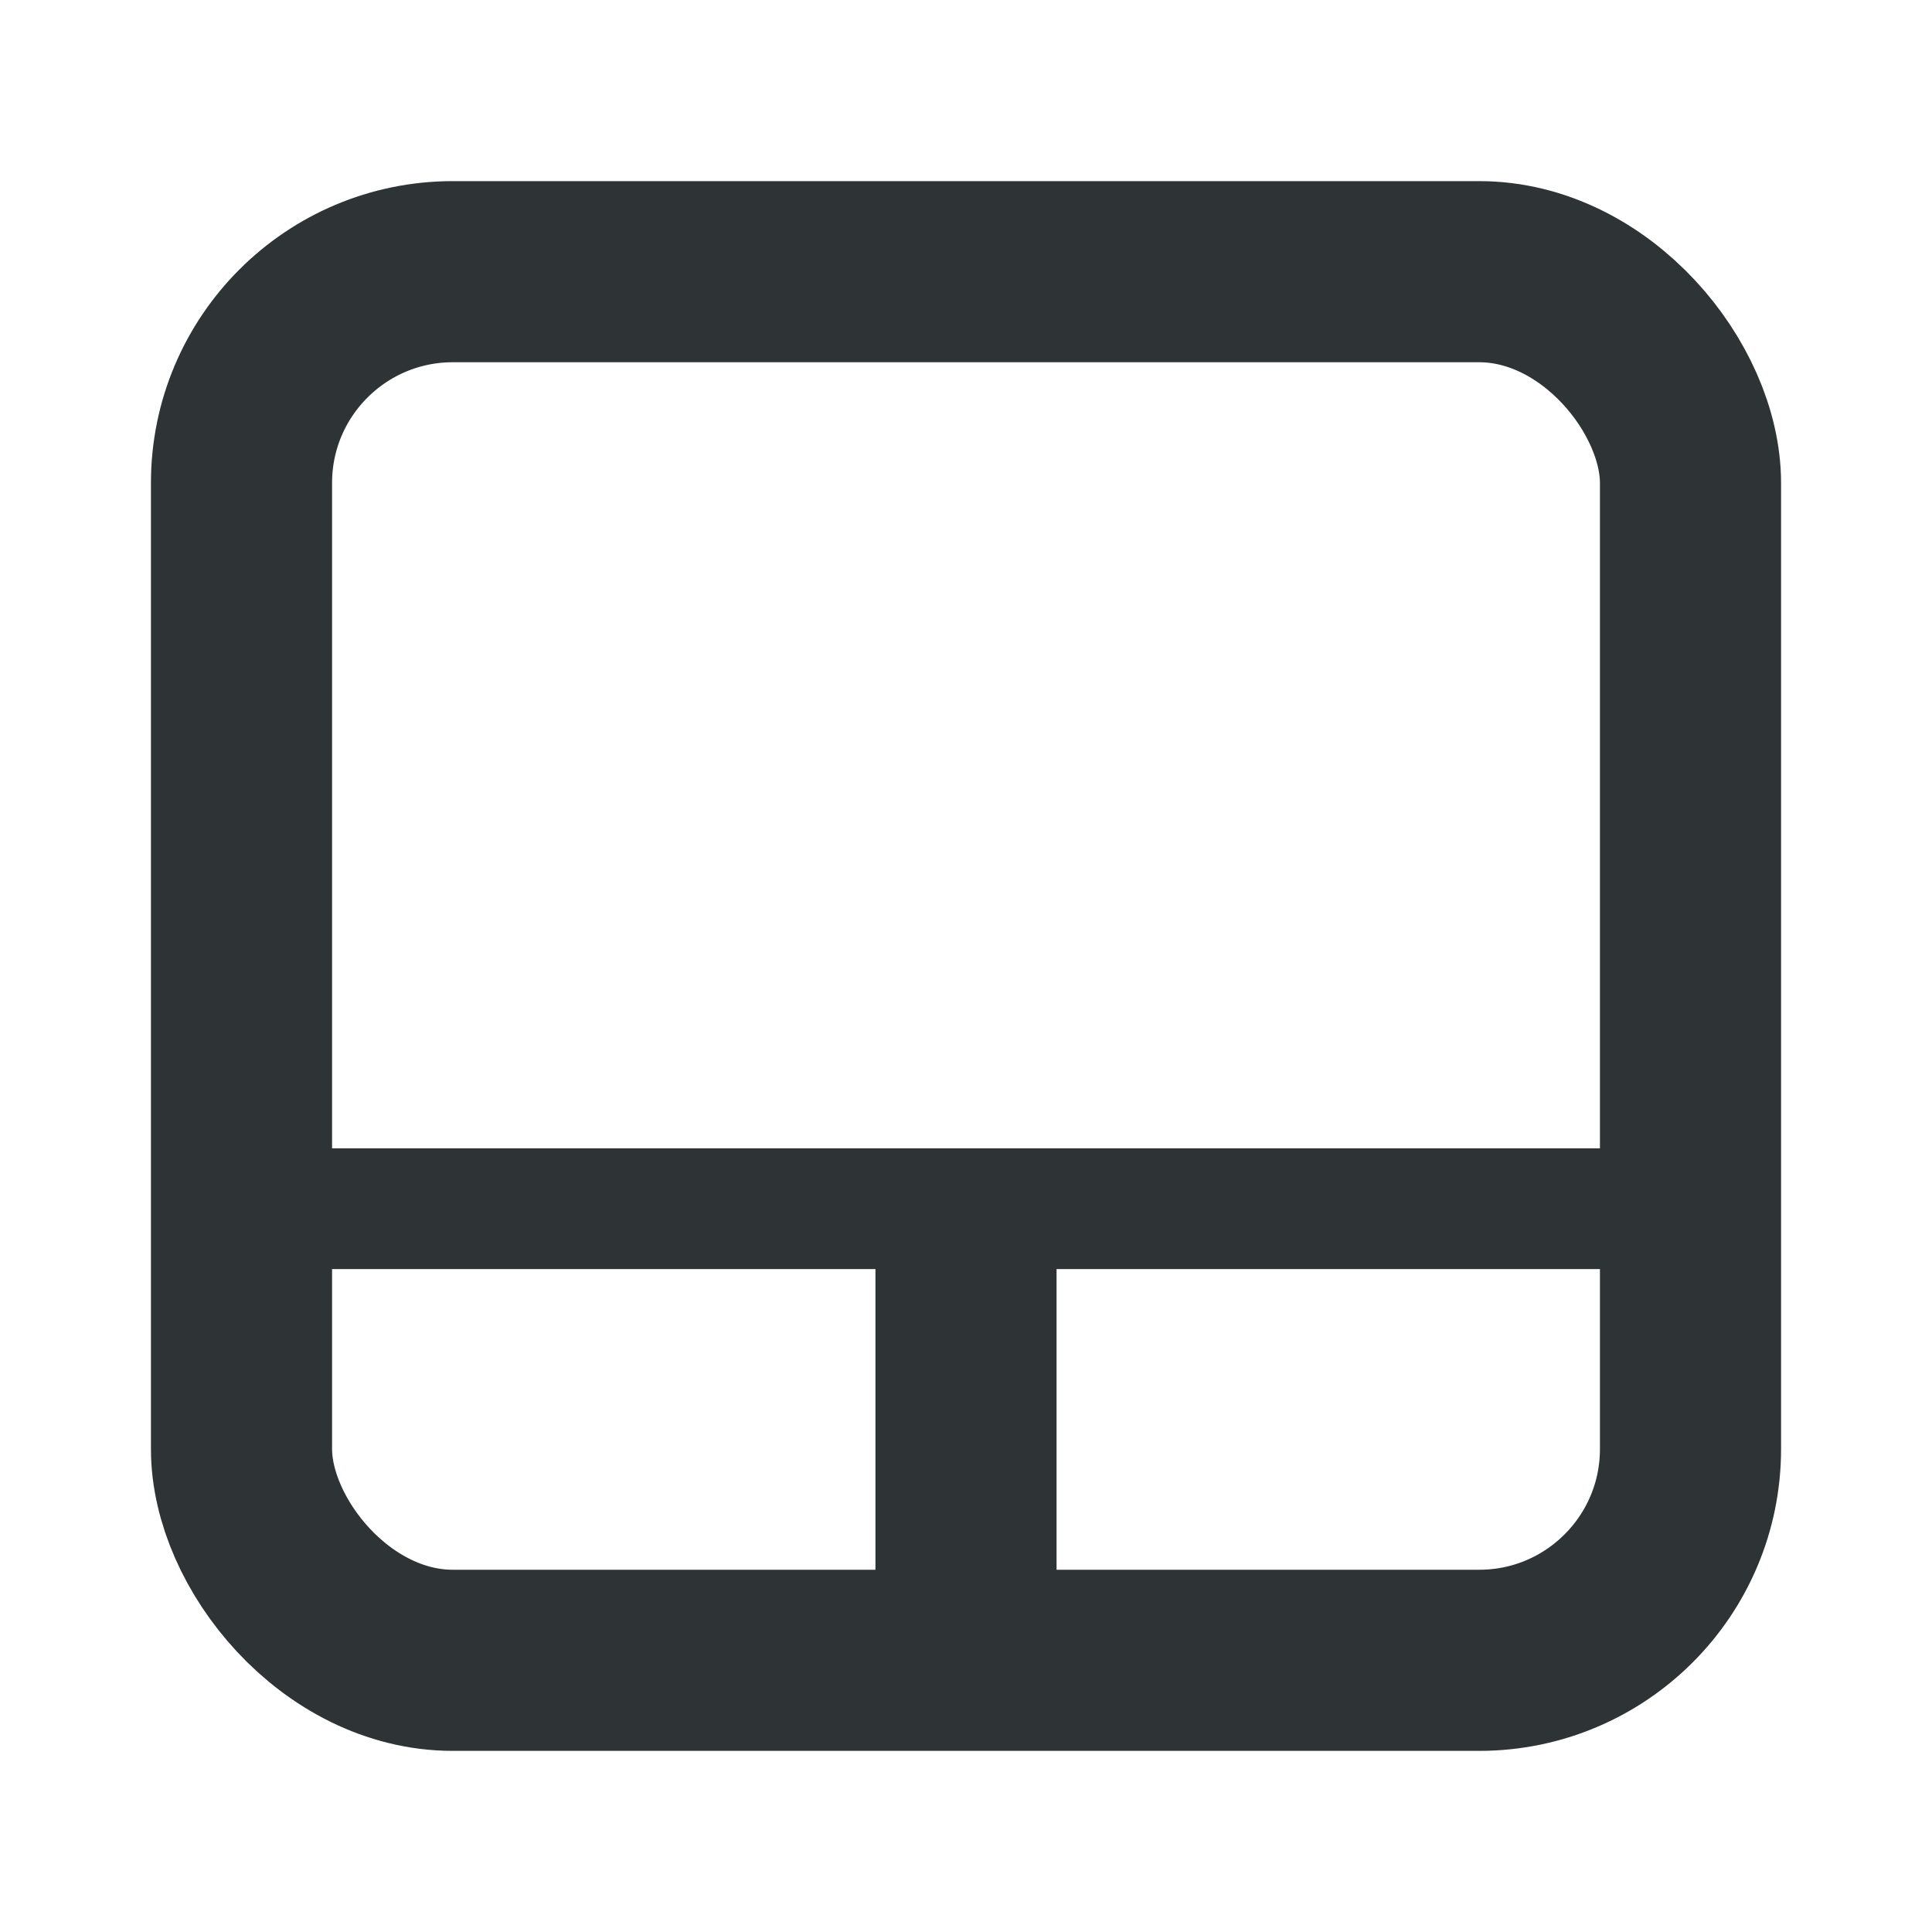 <?xml version="1.0" encoding="UTF-8" standalone="no"?>
<!-- Created with Inkscape (http://www.inkscape.org/) -->
<svg id="svg4199" xmlns:rdf="http://www.w3.org/1999/02/22-rdf-syntax-ns#" xmlns="http://www.w3.org/2000/svg" height="64" width="64" version="1.1" xmlns:cc="http://creativecommons.org/ns#" xmlns:dc="http://purl.org/dc/elements/1.1/" viewBox="0 0 64 64">
 <g id="layer1" transform="translate(0 -988.36)" stroke="#2e3436" fill="none">
  <path id="path4191" d="m32 1043.4v-15" stroke-width="6"/>
  <path id="path4187" d="m8 1028.4h48" stroke-width="4"/>
  <rect id="rect4185" style="color:#000000" ry="7" height="46" width="48" y="997.36" x="8" stroke-width="6"/>
 </g>
</svg>
